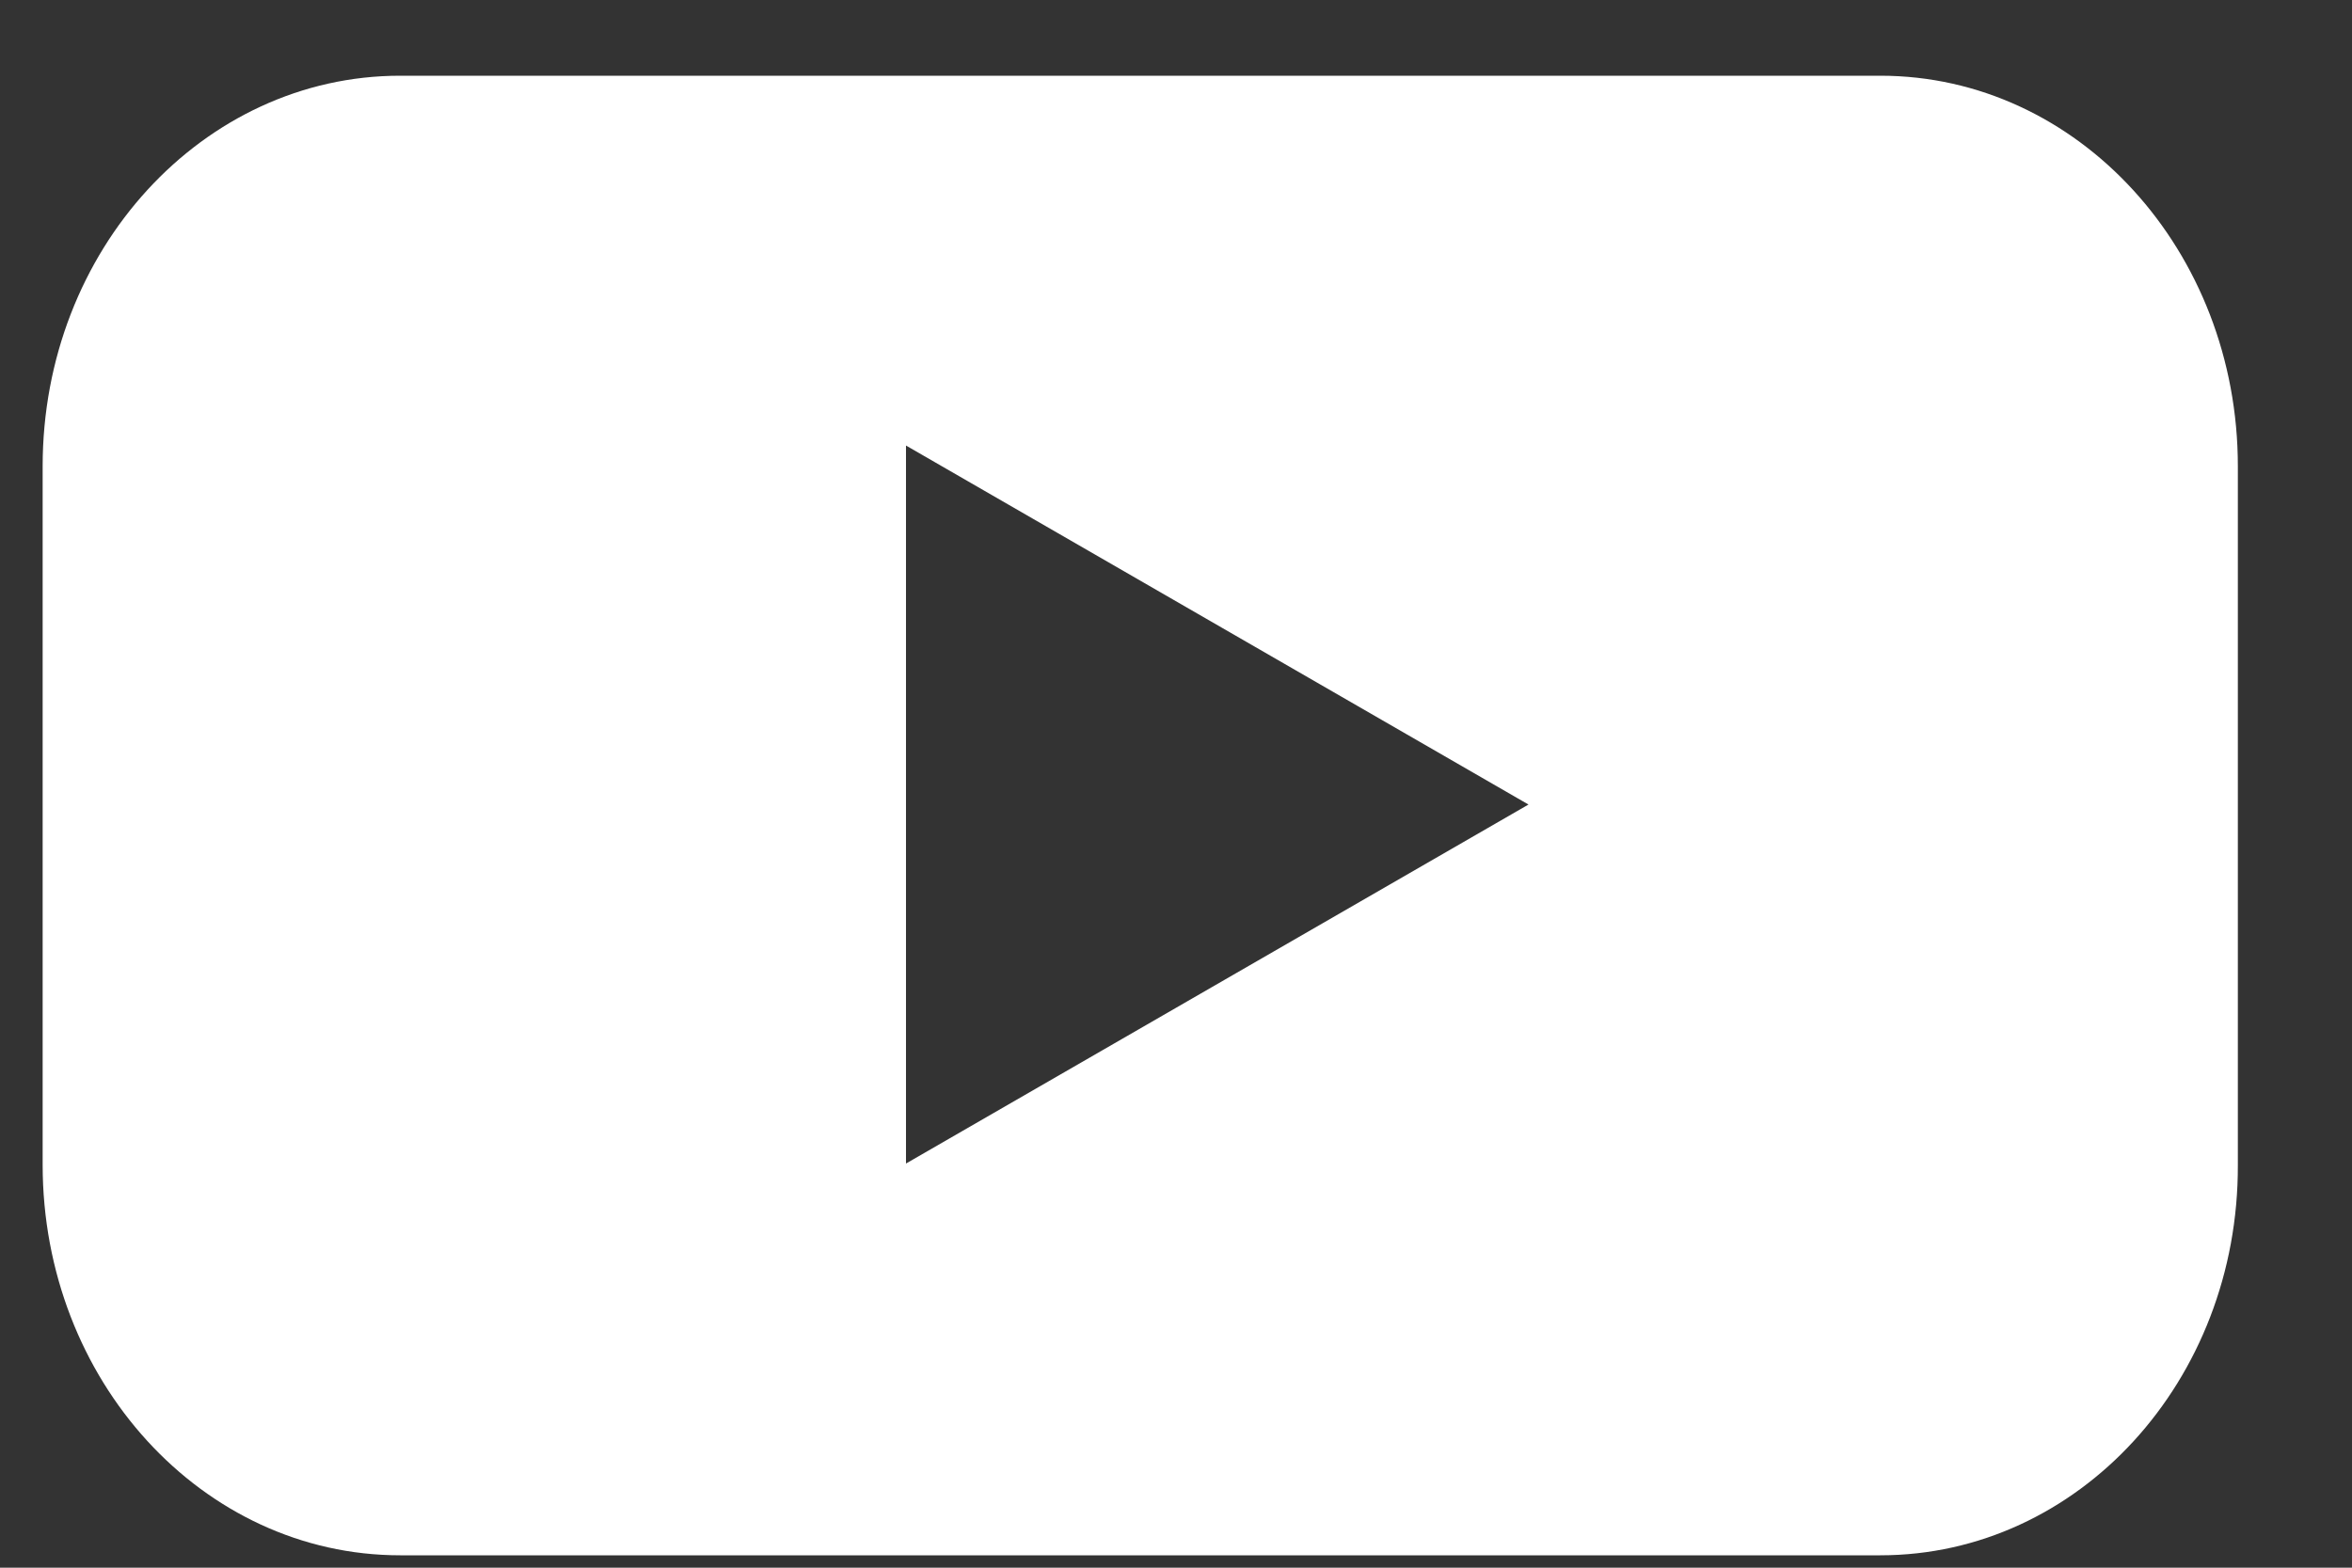 <svg width="15" height="10" viewBox="0 0 15 10" fill="none" xmlns="http://www.w3.org/2000/svg">
<rect x="0" y="0" width="15" height="10" fill="#333333" stroke="none"/>
<path fill-rule="evenodd" clip-rule="evenodd" d="M2.552 9.921H11.992C13.254 9.921 14.277 8.81 14.272 7.43V2.974C14.272 1.6 13.254 0.483 11.992 0.483H2.552C1.295 0.483 0.272 1.594 0.272 2.974V7.43C0.272 8.804 1.29 9.921 2.552 9.921ZM5.778 2.842L9.748 5.132L5.778 7.422V2.842Z" fill="white"/>
</svg>
